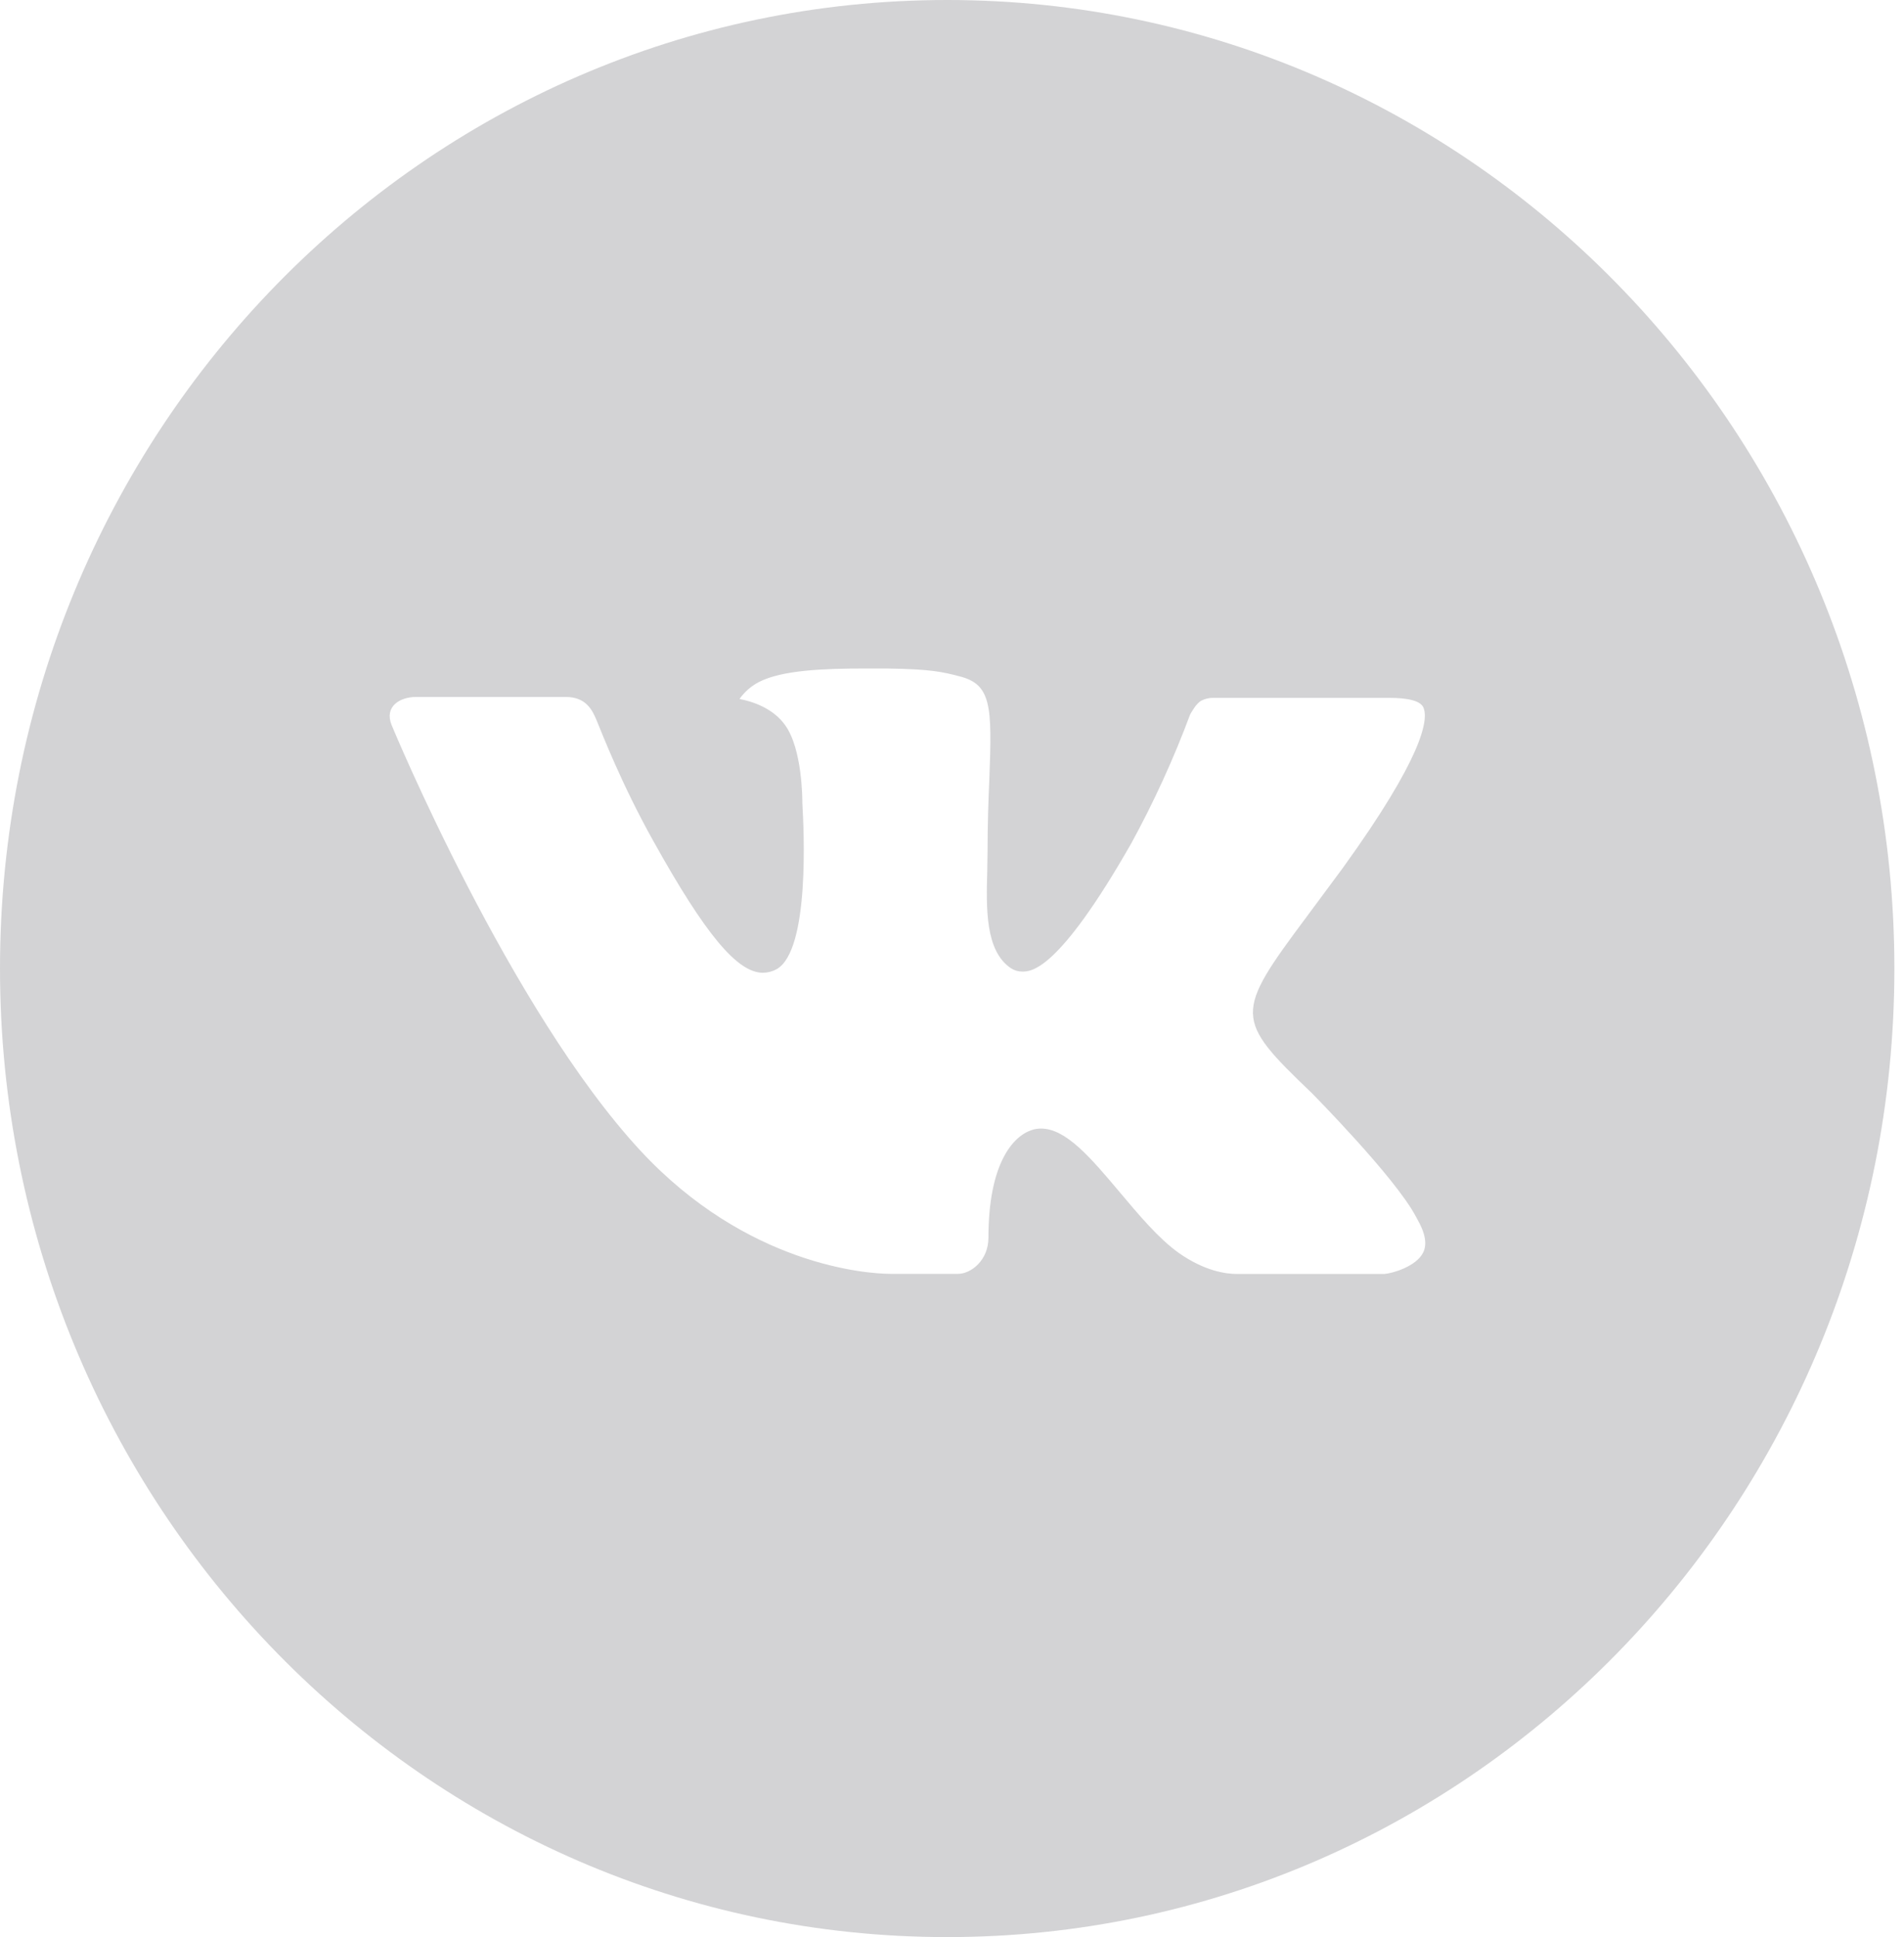 <?xml version="1.0" encoding="UTF-8"?> <svg xmlns="http://www.w3.org/2000/svg" width="116" height="118" viewBox="0 0 116 118" fill="none"> <path d="M57.707 0C25.836 0 0 26.415 0 59C0 91.586 25.836 118.001 57.707 118.001C89.578 118.001 115.414 91.586 115.414 59C115.414 26.415 89.578 0 57.707 0ZM79.9 66.566C79.9 66.566 85.004 71.716 86.26 74.107C86.296 74.156 86.314 74.205 86.326 74.23C86.837 75.109 86.957 75.791 86.705 76.301C86.284 77.149 84.841 77.567 84.348 77.604H75.332C74.707 77.604 73.396 77.438 71.809 76.32C70.589 75.447 69.387 74.015 68.215 72.62C66.465 70.542 64.95 68.748 63.424 68.748C63.23 68.747 63.037 68.778 62.852 68.84C61.698 69.221 60.22 70.905 60.22 75.391C60.22 76.793 59.138 77.598 58.374 77.598H54.245C52.838 77.598 45.51 77.094 39.018 70.094C31.072 61.52 23.918 44.324 23.858 44.164C23.407 43.052 24.339 42.456 25.355 42.456H34.462C35.676 42.456 36.073 43.212 36.349 43.882C36.674 44.662 37.864 47.766 39.818 51.257C42.986 56.948 44.927 59.258 46.484 59.258C46.776 59.255 47.063 59.179 47.32 59.037C49.352 57.882 48.973 50.476 48.883 48.94C48.883 48.651 48.877 45.627 47.837 44.177C47.091 43.126 45.823 42.726 45.053 42.579C45.365 42.139 45.775 41.783 46.25 41.54C47.644 40.827 50.157 40.723 52.652 40.723H54.04C56.745 40.76 57.443 40.938 58.422 41.19C60.406 41.675 60.448 42.984 60.274 47.465C60.22 48.737 60.166 50.175 60.166 51.871C60.166 52.24 60.148 52.633 60.148 53.051C60.087 55.331 60.015 57.919 61.59 58.982C61.796 59.114 62.033 59.184 62.276 59.185C62.822 59.185 64.469 59.185 68.93 51.361C70.305 48.843 71.501 46.226 72.506 43.531C72.597 43.371 72.861 42.88 73.174 42.689C73.404 42.569 73.66 42.508 73.919 42.511H84.625C85.791 42.511 86.591 42.689 86.741 43.15C87.005 43.882 86.693 46.112 81.806 52.879L79.624 55.823C75.193 61.76 75.193 62.061 79.9 66.566Z" fill="#D3D3D5"></path> </svg> 